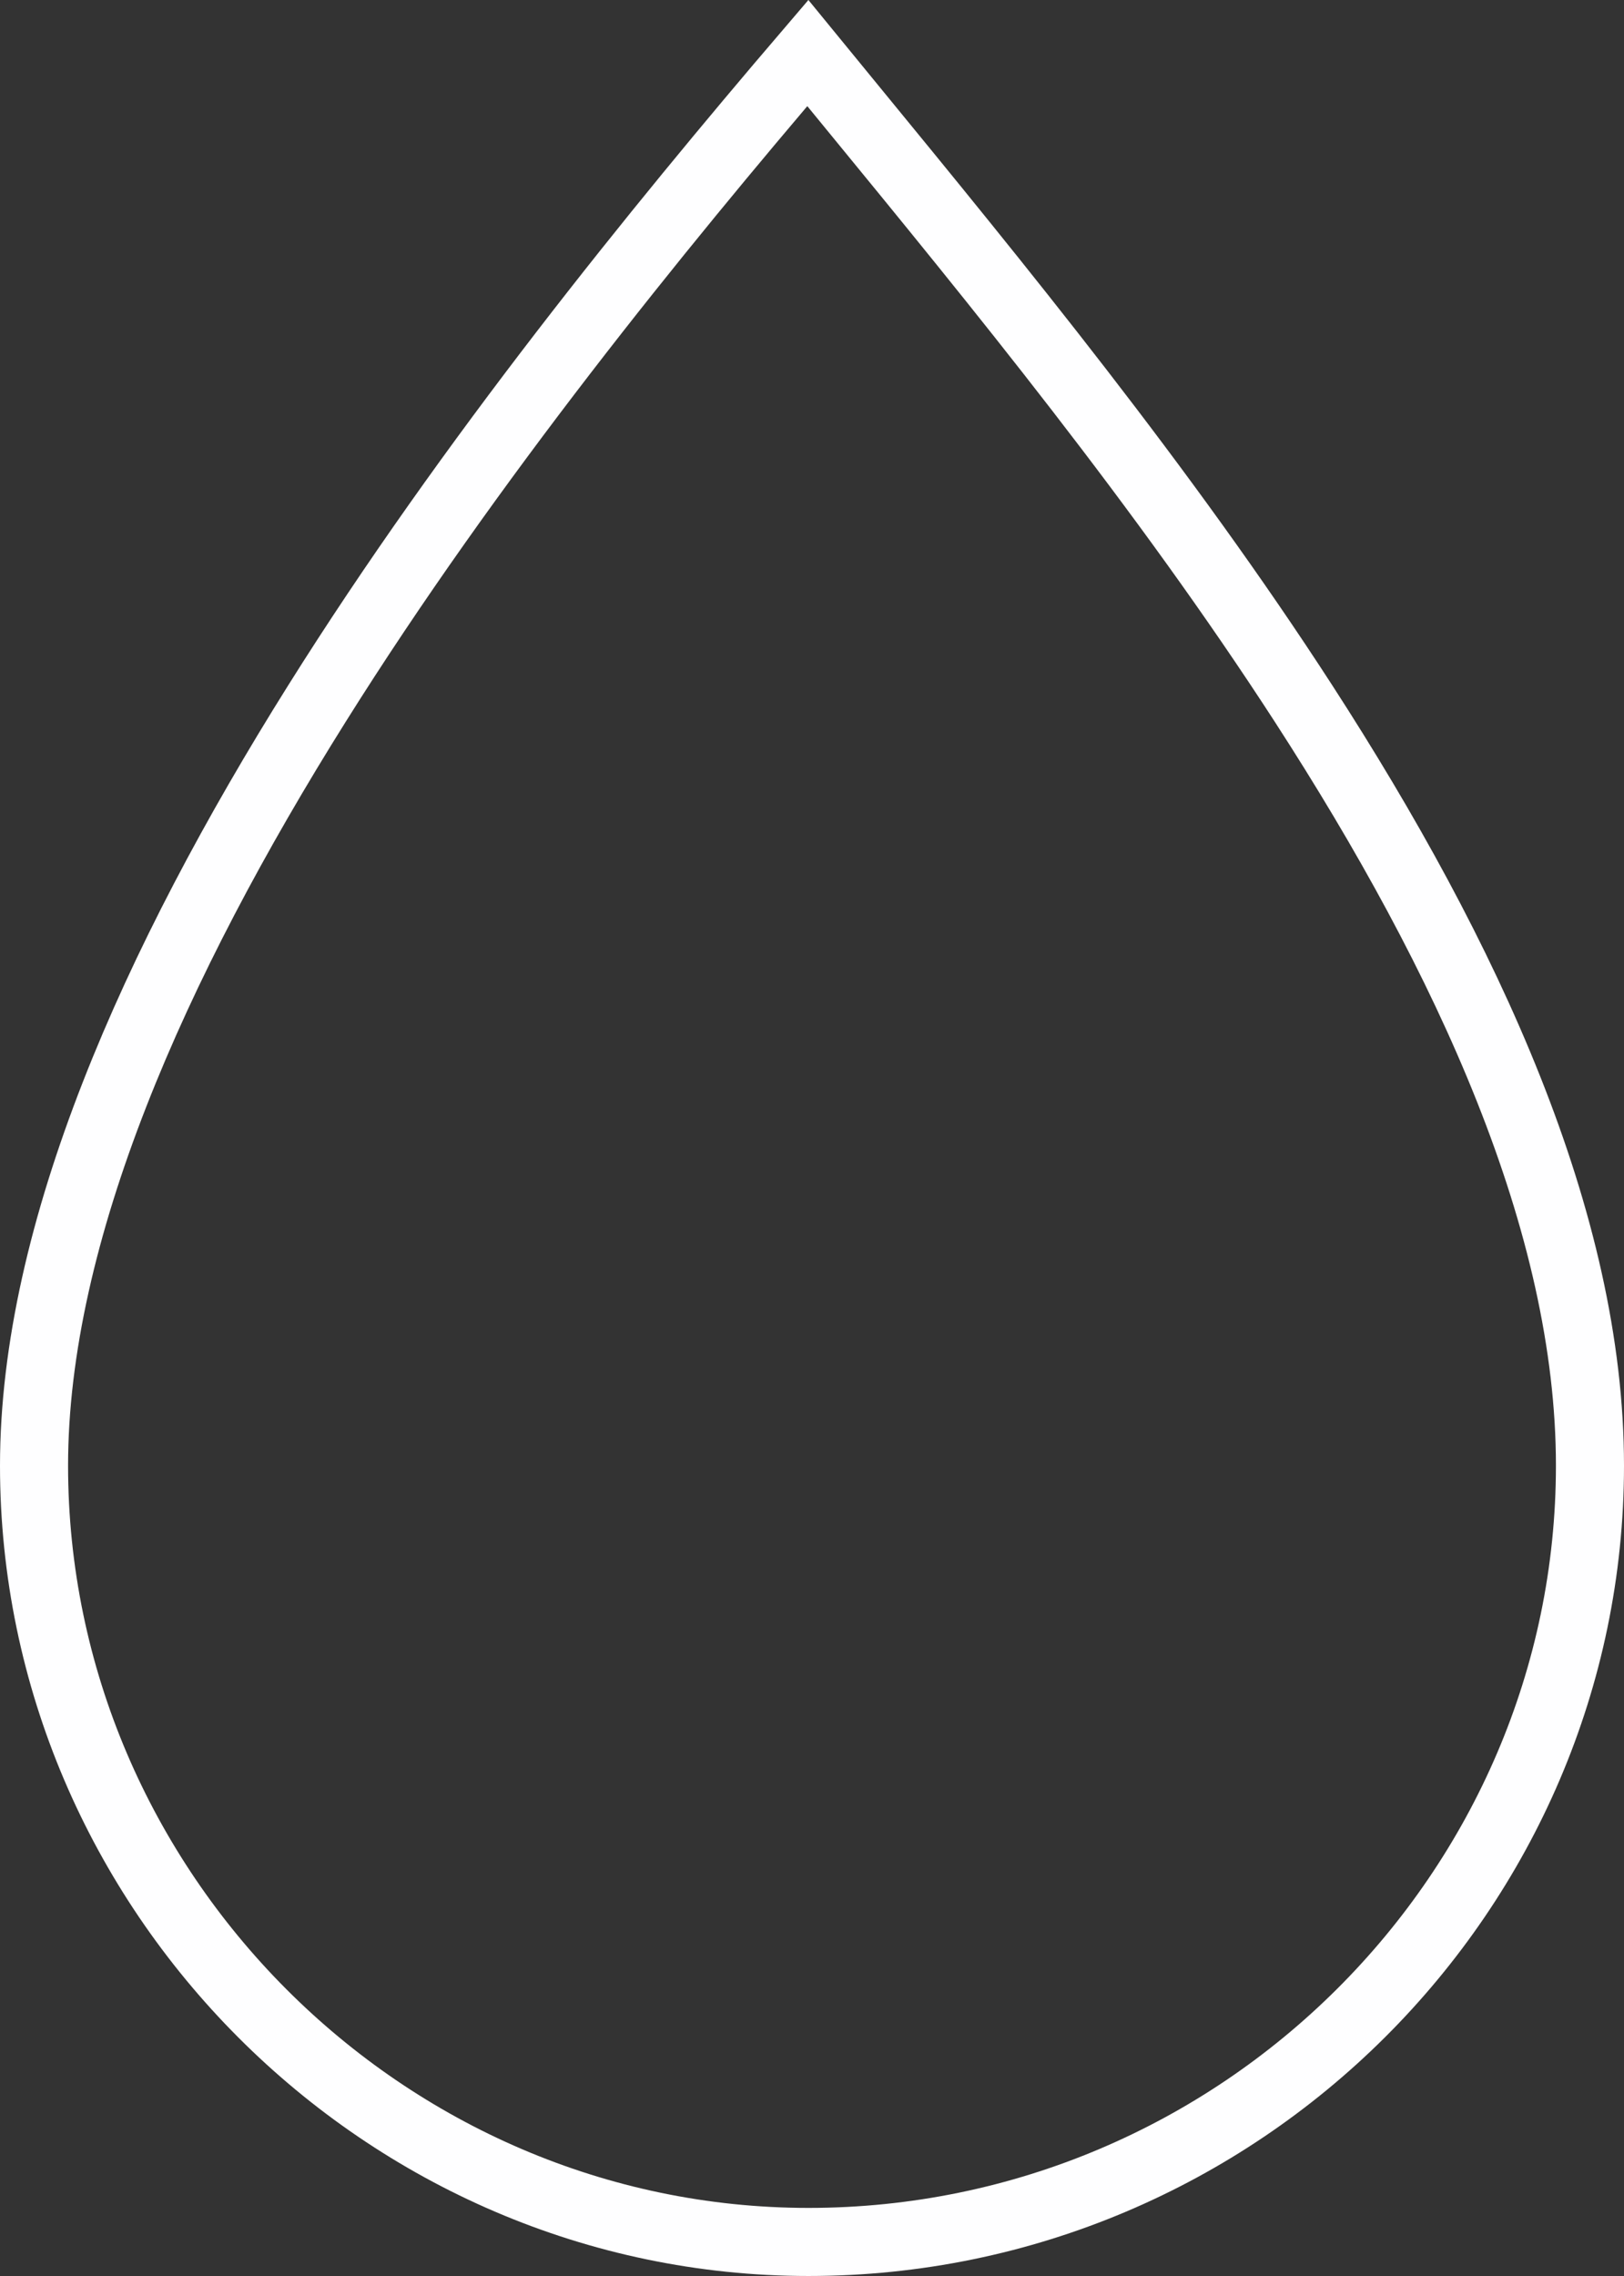<?xml version="1.0" encoding="UTF-8"?> <svg xmlns="http://www.w3.org/2000/svg" width="167" height="234" viewBox="0 0 167 234" fill="none"><rect x="0" y="0" width="167" height="234" fill="#333333" stroke="none"/><path d="M163.5 150.687C163.5 194.382 127.487 230.5 83.139 230.5C39.533 230.5 3.5 194.402 3.5 150.687C3.5 126.728 15.87 99.002 32.606 72.313C48.333 47.233 67.605 23.544 83.07 5.455C84.574 7.294 86.113 9.172 87.682 11.085C102.374 29.008 119.656 50.09 134.059 72.355C150.961 98.481 163.5 125.657 163.5 150.687Z" stroke="#FEFEFF" stroke-width="7"></path></svg> 